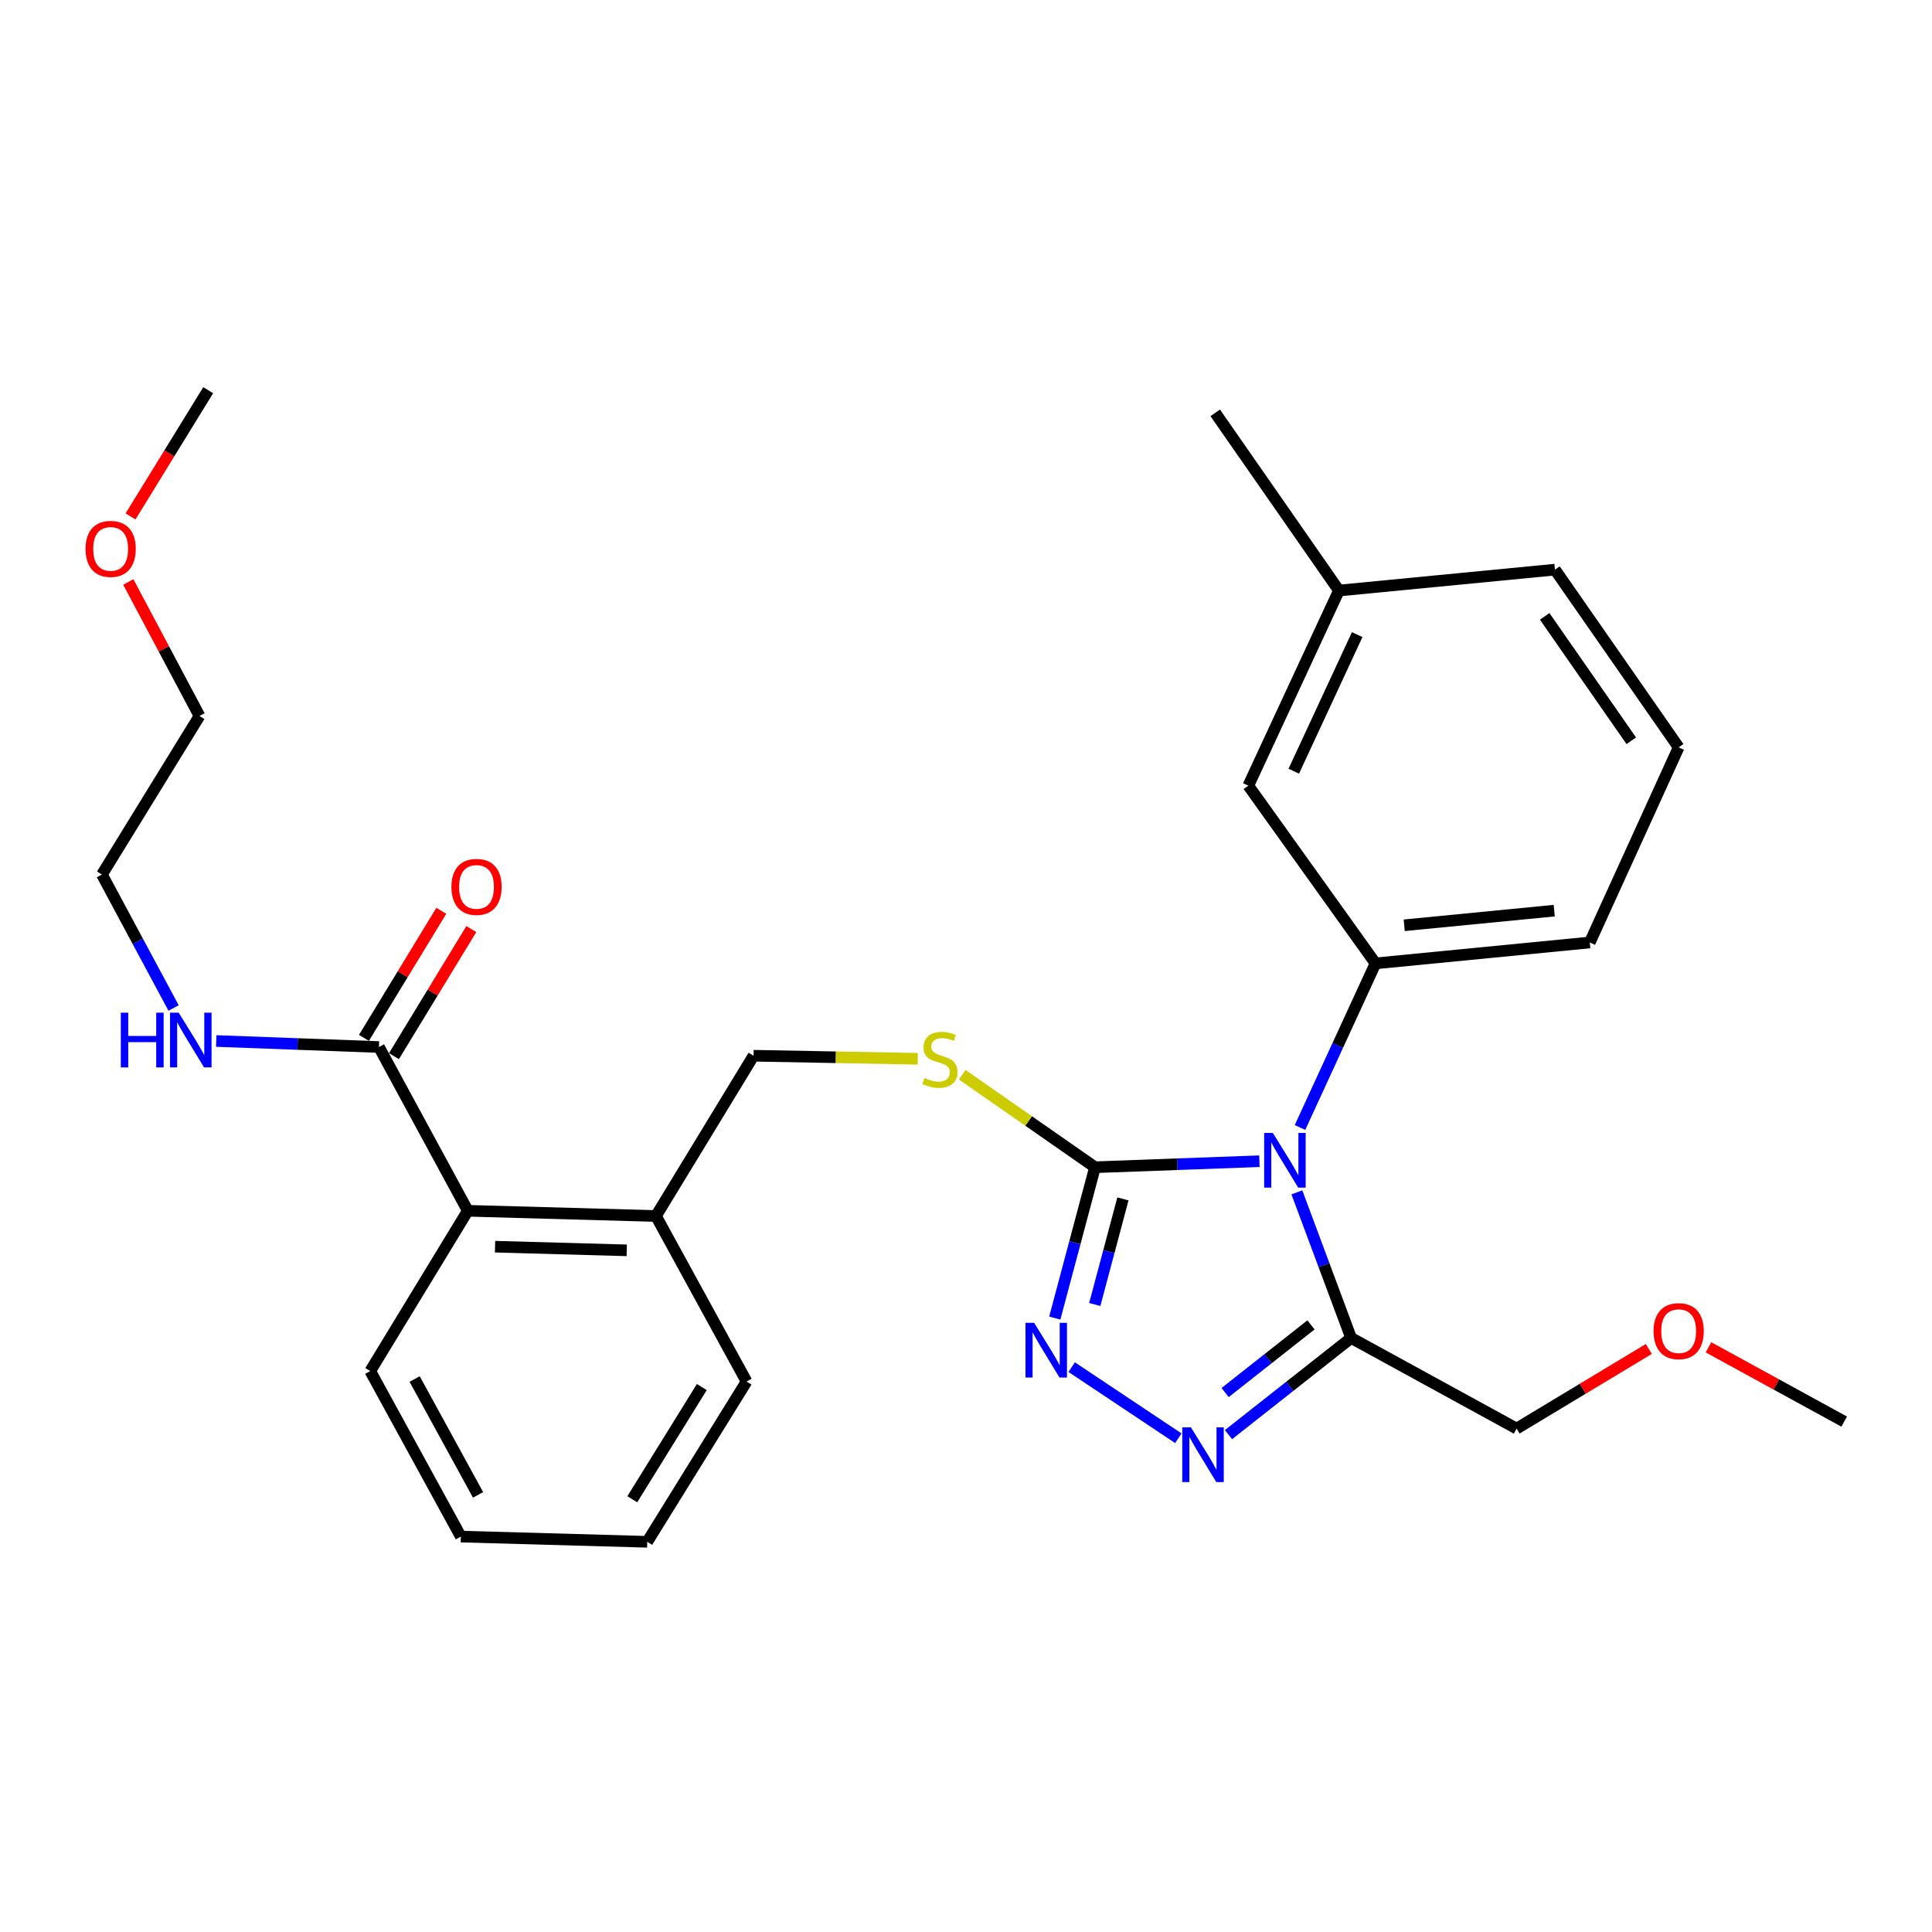 <?xml version='1.0' encoding='iso-8859-1'?>
<svg version='1.1' baseProfile='full'
              xmlns='http://www.w3.org/2000/svg'
                      xmlns:rdkit='http://www.rdkit.org/xml'
                      xmlns:xlink='http://www.w3.org/1999/xlink'
                  xml:space='preserve'
width='1000px' height='1000px' viewBox='0 0 1000 1000'>
<!-- END OF HEADER -->
<rect style='opacity:1.0;fill:#FFFFFF;stroke:none' width='1000' height='1000' x='0' y='0'> </rect>
<path class='bond-0' d='M 228.417,471.433 L 208.397,504.321' style='fill:none;fill-rule:evenodd;stroke:#FF0000;stroke-width:6px;stroke-linecap:butt;stroke-linejoin:miter;stroke-opacity:1' />
<path class='bond-0' d='M 208.397,504.321 L 188.377,537.209' style='fill:none;fill-rule:evenodd;stroke:#000000;stroke-width:6px;stroke-linecap:butt;stroke-linejoin:miter;stroke-opacity:1' />
<path class='bond-0' d='M 243.951,480.889 L 223.93,513.777' style='fill:none;fill-rule:evenodd;stroke:#FF0000;stroke-width:6px;stroke-linecap:butt;stroke-linejoin:miter;stroke-opacity:1' />
<path class='bond-0' d='M 223.93,513.777 L 203.91,546.664' style='fill:none;fill-rule:evenodd;stroke:#000000;stroke-width:6px;stroke-linecap:butt;stroke-linejoin:miter;stroke-opacity:1' />
<path class='bond-1' d='M 196.144,541.936 L 154.037,540.377' style='fill:none;fill-rule:evenodd;stroke:#000000;stroke-width:6px;stroke-linecap:butt;stroke-linejoin:miter;stroke-opacity:1' />
<path class='bond-1' d='M 154.037,540.377 L 111.93,538.818' style='fill:none;fill-rule:evenodd;stroke:#0000FF;stroke-width:6px;stroke-linecap:butt;stroke-linejoin:miter;stroke-opacity:1' />
<path class='bond-2' d='M 196.144,541.936 L 242.131,626.698' style='fill:none;fill-rule:evenodd;stroke:#000000;stroke-width:6px;stroke-linecap:butt;stroke-linejoin:miter;stroke-opacity:1' />
<path class='bond-3' d='M 66.414,301.235 L 84.837,335.914' style='fill:none;fill-rule:evenodd;stroke:#FF0000;stroke-width:6px;stroke-linecap:butt;stroke-linejoin:miter;stroke-opacity:1' />
<path class='bond-3' d='M 84.837,335.914 L 103.259,370.594' style='fill:none;fill-rule:evenodd;stroke:#000000;stroke-width:6px;stroke-linecap:butt;stroke-linejoin:miter;stroke-opacity:1' />
<path class='bond-4' d='M 67.565,267.295 L 87.665,234.627' style='fill:none;fill-rule:evenodd;stroke:#FF0000;stroke-width:6px;stroke-linecap:butt;stroke-linejoin:miter;stroke-opacity:1' />
<path class='bond-4' d='M 87.665,234.627 L 107.765,201.959' style='fill:none;fill-rule:evenodd;stroke:#000000;stroke-width:6px;stroke-linecap:butt;stroke-linejoin:miter;stroke-opacity:1' />
<path class='bond-5' d='M 89.846,521.739 L 71.3,487.199' style='fill:none;fill-rule:evenodd;stroke:#0000FF;stroke-width:6px;stroke-linecap:butt;stroke-linejoin:miter;stroke-opacity:1' />
<path class='bond-5' d='M 71.3,487.199 L 52.756,452.659' style='fill:none;fill-rule:evenodd;stroke:#000000;stroke-width:6px;stroke-linecap:butt;stroke-linejoin:miter;stroke-opacity:1' />
<path class='bond-6' d='M 52.756,452.659 L 103.259,370.594' style='fill:none;fill-rule:evenodd;stroke:#000000;stroke-width:6px;stroke-linecap:butt;stroke-linejoin:miter;stroke-opacity:1' />
<path class='bond-7' d='M 651.873,601.037 L 609.323,602.598' style='fill:none;fill-rule:evenodd;stroke:#0000FF;stroke-width:6px;stroke-linecap:butt;stroke-linejoin:miter;stroke-opacity:1' />
<path class='bond-7' d='M 609.323,602.598 L 566.772,604.159' style='fill:none;fill-rule:evenodd;stroke:#000000;stroke-width:6px;stroke-linecap:butt;stroke-linejoin:miter;stroke-opacity:1' />
<path class='bond-8' d='M 671.262,617.166 L 685.301,654.847' style='fill:none;fill-rule:evenodd;stroke:#0000FF;stroke-width:6px;stroke-linecap:butt;stroke-linejoin:miter;stroke-opacity:1' />
<path class='bond-8' d='M 685.301,654.847 L 699.34,692.528' style='fill:none;fill-rule:evenodd;stroke:#000000;stroke-width:6px;stroke-linecap:butt;stroke-linejoin:miter;stroke-opacity:1' />
<path class='bond-9' d='M 672.877,583.588 L 692.418,541.117' style='fill:none;fill-rule:evenodd;stroke:#0000FF;stroke-width:6px;stroke-linecap:butt;stroke-linejoin:miter;stroke-opacity:1' />
<path class='bond-9' d='M 692.418,541.117 L 711.959,498.646' style='fill:none;fill-rule:evenodd;stroke:#000000;stroke-width:6px;stroke-linecap:butt;stroke-linejoin:miter;stroke-opacity:1' />
<path class='bond-10' d='M 566.772,604.159 L 556.363,643.196' style='fill:none;fill-rule:evenodd;stroke:#000000;stroke-width:6px;stroke-linecap:butt;stroke-linejoin:miter;stroke-opacity:1' />
<path class='bond-10' d='M 556.363,643.196 L 545.955,682.232' style='fill:none;fill-rule:evenodd;stroke:#0000FF;stroke-width:6px;stroke-linecap:butt;stroke-linejoin:miter;stroke-opacity:1' />
<path class='bond-10' d='M 581.221,620.555 L 573.934,647.881' style='fill:none;fill-rule:evenodd;stroke:#000000;stroke-width:6px;stroke-linecap:butt;stroke-linejoin:miter;stroke-opacity:1' />
<path class='bond-10' d='M 573.934,647.881 L 566.648,675.206' style='fill:none;fill-rule:evenodd;stroke:#0000FF;stroke-width:6px;stroke-linecap:butt;stroke-linejoin:miter;stroke-opacity:1' />
<path class='bond-11' d='M 566.772,604.159 L 532.407,580.215' style='fill:none;fill-rule:evenodd;stroke:#000000;stroke-width:6px;stroke-linecap:butt;stroke-linejoin:miter;stroke-opacity:1' />
<path class='bond-11' d='M 532.407,580.215 L 498.042,556.271' style='fill:none;fill-rule:evenodd;stroke:#CCCC00;stroke-width:6px;stroke-linecap:butt;stroke-linejoin:miter;stroke-opacity:1' />
<path class='bond-12' d='M 554.704,707.629 L 609.898,744.429' style='fill:none;fill-rule:evenodd;stroke:#0000FF;stroke-width:6px;stroke-linecap:butt;stroke-linejoin:miter;stroke-opacity:1' />
<path class='bond-13' d='M 635.861,742.563 L 667.601,717.545' style='fill:none;fill-rule:evenodd;stroke:#0000FF;stroke-width:6px;stroke-linecap:butt;stroke-linejoin:miter;stroke-opacity:1' />
<path class='bond-13' d='M 667.601,717.545 L 699.34,692.528' style='fill:none;fill-rule:evenodd;stroke:#000000;stroke-width:6px;stroke-linecap:butt;stroke-linejoin:miter;stroke-opacity:1' />
<path class='bond-13' d='M 634.126,720.776 L 656.344,703.264' style='fill:none;fill-rule:evenodd;stroke:#0000FF;stroke-width:6px;stroke-linecap:butt;stroke-linejoin:miter;stroke-opacity:1' />
<path class='bond-13' d='M 656.344,703.264 L 678.561,685.751' style='fill:none;fill-rule:evenodd;stroke:#000000;stroke-width:6px;stroke-linecap:butt;stroke-linejoin:miter;stroke-opacity:1' />
<path class='bond-14' d='M 699.34,692.528 L 784.991,739.425' style='fill:none;fill-rule:evenodd;stroke:#000000;stroke-width:6px;stroke-linecap:butt;stroke-linejoin:miter;stroke-opacity:1' />
<path class='bond-15' d='M 475.024,548.026 L 432.524,547.234' style='fill:none;fill-rule:evenodd;stroke:#CCCC00;stroke-width:6px;stroke-linecap:butt;stroke-linejoin:miter;stroke-opacity:1' />
<path class='bond-15' d='M 432.524,547.234 L 390.025,546.442' style='fill:none;fill-rule:evenodd;stroke:#000000;stroke-width:6px;stroke-linecap:butt;stroke-linejoin:miter;stroke-opacity:1' />
<path class='bond-16' d='M 191.638,709.662 L 238.525,795.333' style='fill:none;fill-rule:evenodd;stroke:#000000;stroke-width:6px;stroke-linecap:butt;stroke-linejoin:miter;stroke-opacity:1' />
<path class='bond-16' d='M 214.623,713.782 L 247.444,773.752' style='fill:none;fill-rule:evenodd;stroke:#000000;stroke-width:6px;stroke-linecap:butt;stroke-linejoin:miter;stroke-opacity:1' />
<path class='bond-17' d='M 191.638,709.662 L 242.131,626.698' style='fill:none;fill-rule:evenodd;stroke:#000000;stroke-width:6px;stroke-linecap:butt;stroke-linejoin:miter;stroke-opacity:1' />
<path class='bond-18' d='M 390.025,546.442 L 339.522,629.406' style='fill:none;fill-rule:evenodd;stroke:#000000;stroke-width:6px;stroke-linecap:butt;stroke-linejoin:miter;stroke-opacity:1' />
<path class='bond-19' d='M 238.525,795.333 L 335.016,798.041' style='fill:none;fill-rule:evenodd;stroke:#000000;stroke-width:6px;stroke-linecap:butt;stroke-linejoin:miter;stroke-opacity:1' />
<path class='bond-20' d='M 335.016,798.041 L 386.418,715.077' style='fill:none;fill-rule:evenodd;stroke:#000000;stroke-width:6px;stroke-linecap:butt;stroke-linejoin:miter;stroke-opacity:1' />
<path class='bond-20' d='M 327.268,776.018 L 363.25,717.944' style='fill:none;fill-rule:evenodd;stroke:#000000;stroke-width:6px;stroke-linecap:butt;stroke-linejoin:miter;stroke-opacity:1' />
<path class='bond-21' d='M 868.874,386.829 L 804.843,294.844' style='fill:none;fill-rule:evenodd;stroke:#000000;stroke-width:6px;stroke-linecap:butt;stroke-linejoin:miter;stroke-opacity:1' />
<path class='bond-21' d='M 844.345,383.421 L 799.523,319.031' style='fill:none;fill-rule:evenodd;stroke:#000000;stroke-width:6px;stroke-linecap:butt;stroke-linejoin:miter;stroke-opacity:1' />
<path class='bond-22' d='M 868.874,386.829 L 822.866,487.826' style='fill:none;fill-rule:evenodd;stroke:#000000;stroke-width:6px;stroke-linecap:butt;stroke-linejoin:miter;stroke-opacity:1' />
<path class='bond-23' d='M 804.843,294.844 L 693.026,305.664' style='fill:none;fill-rule:evenodd;stroke:#000000;stroke-width:6px;stroke-linecap:butt;stroke-linejoin:miter;stroke-opacity:1' />
<path class='bond-24' d='M 853.426,698.222 L 819.209,718.823' style='fill:none;fill-rule:evenodd;stroke:#FF0000;stroke-width:6px;stroke-linecap:butt;stroke-linejoin:miter;stroke-opacity:1' />
<path class='bond-24' d='M 819.209,718.823 L 784.991,739.425' style='fill:none;fill-rule:evenodd;stroke:#000000;stroke-width:6px;stroke-linecap:butt;stroke-linejoin:miter;stroke-opacity:1' />
<path class='bond-25' d='M 884.316,697.374 L 919.431,716.596' style='fill:none;fill-rule:evenodd;stroke:#FF0000;stroke-width:6px;stroke-linecap:butt;stroke-linejoin:miter;stroke-opacity:1' />
<path class='bond-25' d='M 919.431,716.596 L 954.545,735.818' style='fill:none;fill-rule:evenodd;stroke:#000000;stroke-width:6px;stroke-linecap:butt;stroke-linejoin:miter;stroke-opacity:1' />
<path class='bond-26' d='M 693.026,305.664 L 646.129,406.661' style='fill:none;fill-rule:evenodd;stroke:#000000;stroke-width:6px;stroke-linecap:butt;stroke-linejoin:miter;stroke-opacity:1' />
<path class='bond-26' d='M 702.485,328.472 L 669.657,399.17' style='fill:none;fill-rule:evenodd;stroke:#000000;stroke-width:6px;stroke-linecap:butt;stroke-linejoin:miter;stroke-opacity:1' />
<path class='bond-27' d='M 693.026,305.664 L 628.995,213.689' style='fill:none;fill-rule:evenodd;stroke:#000000;stroke-width:6px;stroke-linecap:butt;stroke-linejoin:miter;stroke-opacity:1' />
<path class='bond-28' d='M 646.129,406.661 L 711.959,498.646' style='fill:none;fill-rule:evenodd;stroke:#000000;stroke-width:6px;stroke-linecap:butt;stroke-linejoin:miter;stroke-opacity:1' />
<path class='bond-29' d='M 711.959,498.646 L 822.866,487.826' style='fill:none;fill-rule:evenodd;stroke:#000000;stroke-width:6px;stroke-linecap:butt;stroke-linejoin:miter;stroke-opacity:1' />
<path class='bond-29' d='M 726.829,478.924 L 804.465,471.35' style='fill:none;fill-rule:evenodd;stroke:#000000;stroke-width:6px;stroke-linecap:butt;stroke-linejoin:miter;stroke-opacity:1' />
<path class='bond-30' d='M 386.418,715.077 L 339.522,629.406' style='fill:none;fill-rule:evenodd;stroke:#000000;stroke-width:6px;stroke-linecap:butt;stroke-linejoin:miter;stroke-opacity:1' />
<path class='bond-31' d='M 339.522,629.406 L 242.131,626.698' style='fill:none;fill-rule:evenodd;stroke:#000000;stroke-width:6px;stroke-linecap:butt;stroke-linejoin:miter;stroke-opacity:1' />
<path class='bond-31' d='M 324.408,647.178 L 256.234,645.282' style='fill:none;fill-rule:evenodd;stroke:#000000;stroke-width:6px;stroke-linecap:butt;stroke-linejoin:miter;stroke-opacity:1' />
<path  class='atom-0' d='M 233.647 459.053
Q 233.647 452.253, 237.007 448.453
Q 240.367 444.653, 246.647 444.653
Q 252.927 444.653, 256.287 448.453
Q 259.647 452.253, 259.647 459.053
Q 259.647 465.933, 256.247 469.853
Q 252.847 473.733, 246.647 473.733
Q 240.407 473.733, 237.007 469.853
Q 233.647 465.973, 233.647 459.053
M 246.647 470.533
Q 250.967 470.533, 253.287 467.653
Q 255.647 464.733, 255.647 459.053
Q 255.647 453.493, 253.287 450.693
Q 250.967 447.853, 246.647 447.853
Q 242.327 447.853, 239.967 450.653
Q 237.647 453.453, 237.647 459.053
Q 237.647 464.773, 239.967 467.653
Q 242.327 470.533, 246.647 470.533
' fill='#FF0000'/>
<path  class='atom-2' d='M 44.272 284.104
Q 44.272 277.304, 47.632 273.504
Q 50.992 269.704, 57.272 269.704
Q 63.551 269.704, 66.912 273.504
Q 70.272 277.304, 70.272 284.104
Q 70.272 290.984, 66.871 294.904
Q 63.471 298.784, 57.272 298.784
Q 51.032 298.784, 47.632 294.904
Q 44.272 291.024, 44.272 284.104
M 57.272 295.584
Q 61.592 295.584, 63.911 292.704
Q 66.272 289.784, 66.272 284.104
Q 66.272 278.544, 63.911 275.744
Q 61.592 272.904, 57.272 272.904
Q 52.952 272.904, 50.592 275.704
Q 48.272 278.504, 48.272 284.104
Q 48.272 289.824, 50.592 292.704
Q 52.952 295.584, 57.272 295.584
' fill='#FF0000'/>
<path  class='atom-3' d='M 62.533 524.17
L 66.373 524.17
L 66.373 536.21
L 80.853 536.21
L 80.853 524.17
L 84.693 524.17
L 84.693 552.49
L 80.853 552.49
L 80.853 539.41
L 66.373 539.41
L 66.373 552.49
L 62.533 552.49
L 62.533 524.17
' fill='#0000FF'/>
<path  class='atom-3' d='M 92.493 524.17
L 101.773 539.17
Q 102.693 540.65, 104.173 543.33
Q 105.653 546.01, 105.733 546.17
L 105.733 524.17
L 109.493 524.17
L 109.493 552.49
L 105.613 552.49
L 95.653 536.09
Q 94.493 534.17, 93.253 531.97
Q 92.053 529.77, 91.693 529.09
L 91.693 552.49
L 88.013 552.49
L 88.013 524.17
L 92.493 524.17
' fill='#0000FF'/>
<path  class='atom-5' d='M 658.812 586.392
L 668.092 601.392
Q 669.012 602.872, 670.492 605.552
Q 671.972 608.232, 672.052 608.392
L 672.052 586.392
L 675.812 586.392
L 675.812 614.712
L 671.932 614.712
L 661.972 598.312
Q 660.812 596.392, 659.572 594.192
Q 658.372 591.992, 658.012 591.312
L 658.012 614.712
L 654.332 614.712
L 654.332 586.392
L 658.812 586.392
' fill='#0000FF'/>
<path  class='atom-7' d='M 535.266 684.682
L 544.546 699.682
Q 545.466 701.162, 546.946 703.842
Q 548.426 706.522, 548.506 706.682
L 548.506 684.682
L 552.266 684.682
L 552.266 713.002
L 548.386 713.002
L 538.426 696.602
Q 537.266 694.682, 536.026 692.482
Q 534.826 690.282, 534.466 689.602
L 534.466 713.002
L 530.786 713.002
L 530.786 684.682
L 535.266 684.682
' fill='#0000FF'/>
<path  class='atom-8' d='M 616.421 738.792
L 625.701 753.792
Q 626.621 755.272, 628.101 757.952
Q 629.581 760.632, 629.661 760.792
L 629.661 738.792
L 633.421 738.792
L 633.421 767.112
L 629.541 767.112
L 619.581 750.712
Q 618.421 748.792, 617.181 746.592
Q 615.981 744.392, 615.621 743.712
L 615.621 767.112
L 611.941 767.112
L 611.941 738.792
L 616.421 738.792
' fill='#0000FF'/>
<path  class='atom-10' d='M 478.516 557.961
Q 478.836 558.081, 480.156 558.641
Q 481.476 559.201, 482.916 559.561
Q 484.396 559.881, 485.836 559.881
Q 488.516 559.881, 490.076 558.601
Q 491.636 557.281, 491.636 555.001
Q 491.636 553.441, 490.836 552.481
Q 490.076 551.521, 488.876 551.001
Q 487.676 550.481, 485.676 549.881
Q 483.156 549.121, 481.636 548.401
Q 480.156 547.681, 479.076 546.161
Q 478.036 544.641, 478.036 542.081
Q 478.036 538.521, 480.436 536.321
Q 482.876 534.121, 487.676 534.121
Q 490.956 534.121, 494.676 535.681
L 493.756 538.761
Q 490.356 537.361, 487.796 537.361
Q 485.036 537.361, 483.516 538.521
Q 481.996 539.641, 482.036 541.601
Q 482.036 543.121, 482.796 544.041
Q 483.596 544.961, 484.716 545.481
Q 485.876 546.001, 487.796 546.601
Q 490.356 547.401, 491.876 548.201
Q 493.396 549.001, 494.476 550.641
Q 495.596 552.241, 495.596 555.001
Q 495.596 558.921, 492.956 561.041
Q 490.356 563.121, 485.996 563.121
Q 483.476 563.121, 481.556 562.561
Q 479.676 562.041, 477.436 561.121
L 478.516 557.961
' fill='#CCCC00'/>
<path  class='atom-17' d='M 855.874 689.001
Q 855.874 682.201, 859.234 678.401
Q 862.594 674.601, 868.874 674.601
Q 875.154 674.601, 878.514 678.401
Q 881.874 682.201, 881.874 689.001
Q 881.874 695.881, 878.474 699.801
Q 875.074 703.681, 868.874 703.681
Q 862.634 703.681, 859.234 699.801
Q 855.874 695.921, 855.874 689.001
M 868.874 700.481
Q 873.194 700.481, 875.514 697.601
Q 877.874 694.681, 877.874 689.001
Q 877.874 683.441, 875.514 680.641
Q 873.194 677.801, 868.874 677.801
Q 864.554 677.801, 862.194 680.601
Q 859.874 683.401, 859.874 689.001
Q 859.874 694.721, 862.194 697.601
Q 864.554 700.481, 868.874 700.481
' fill='#FF0000'/>
</svg>
